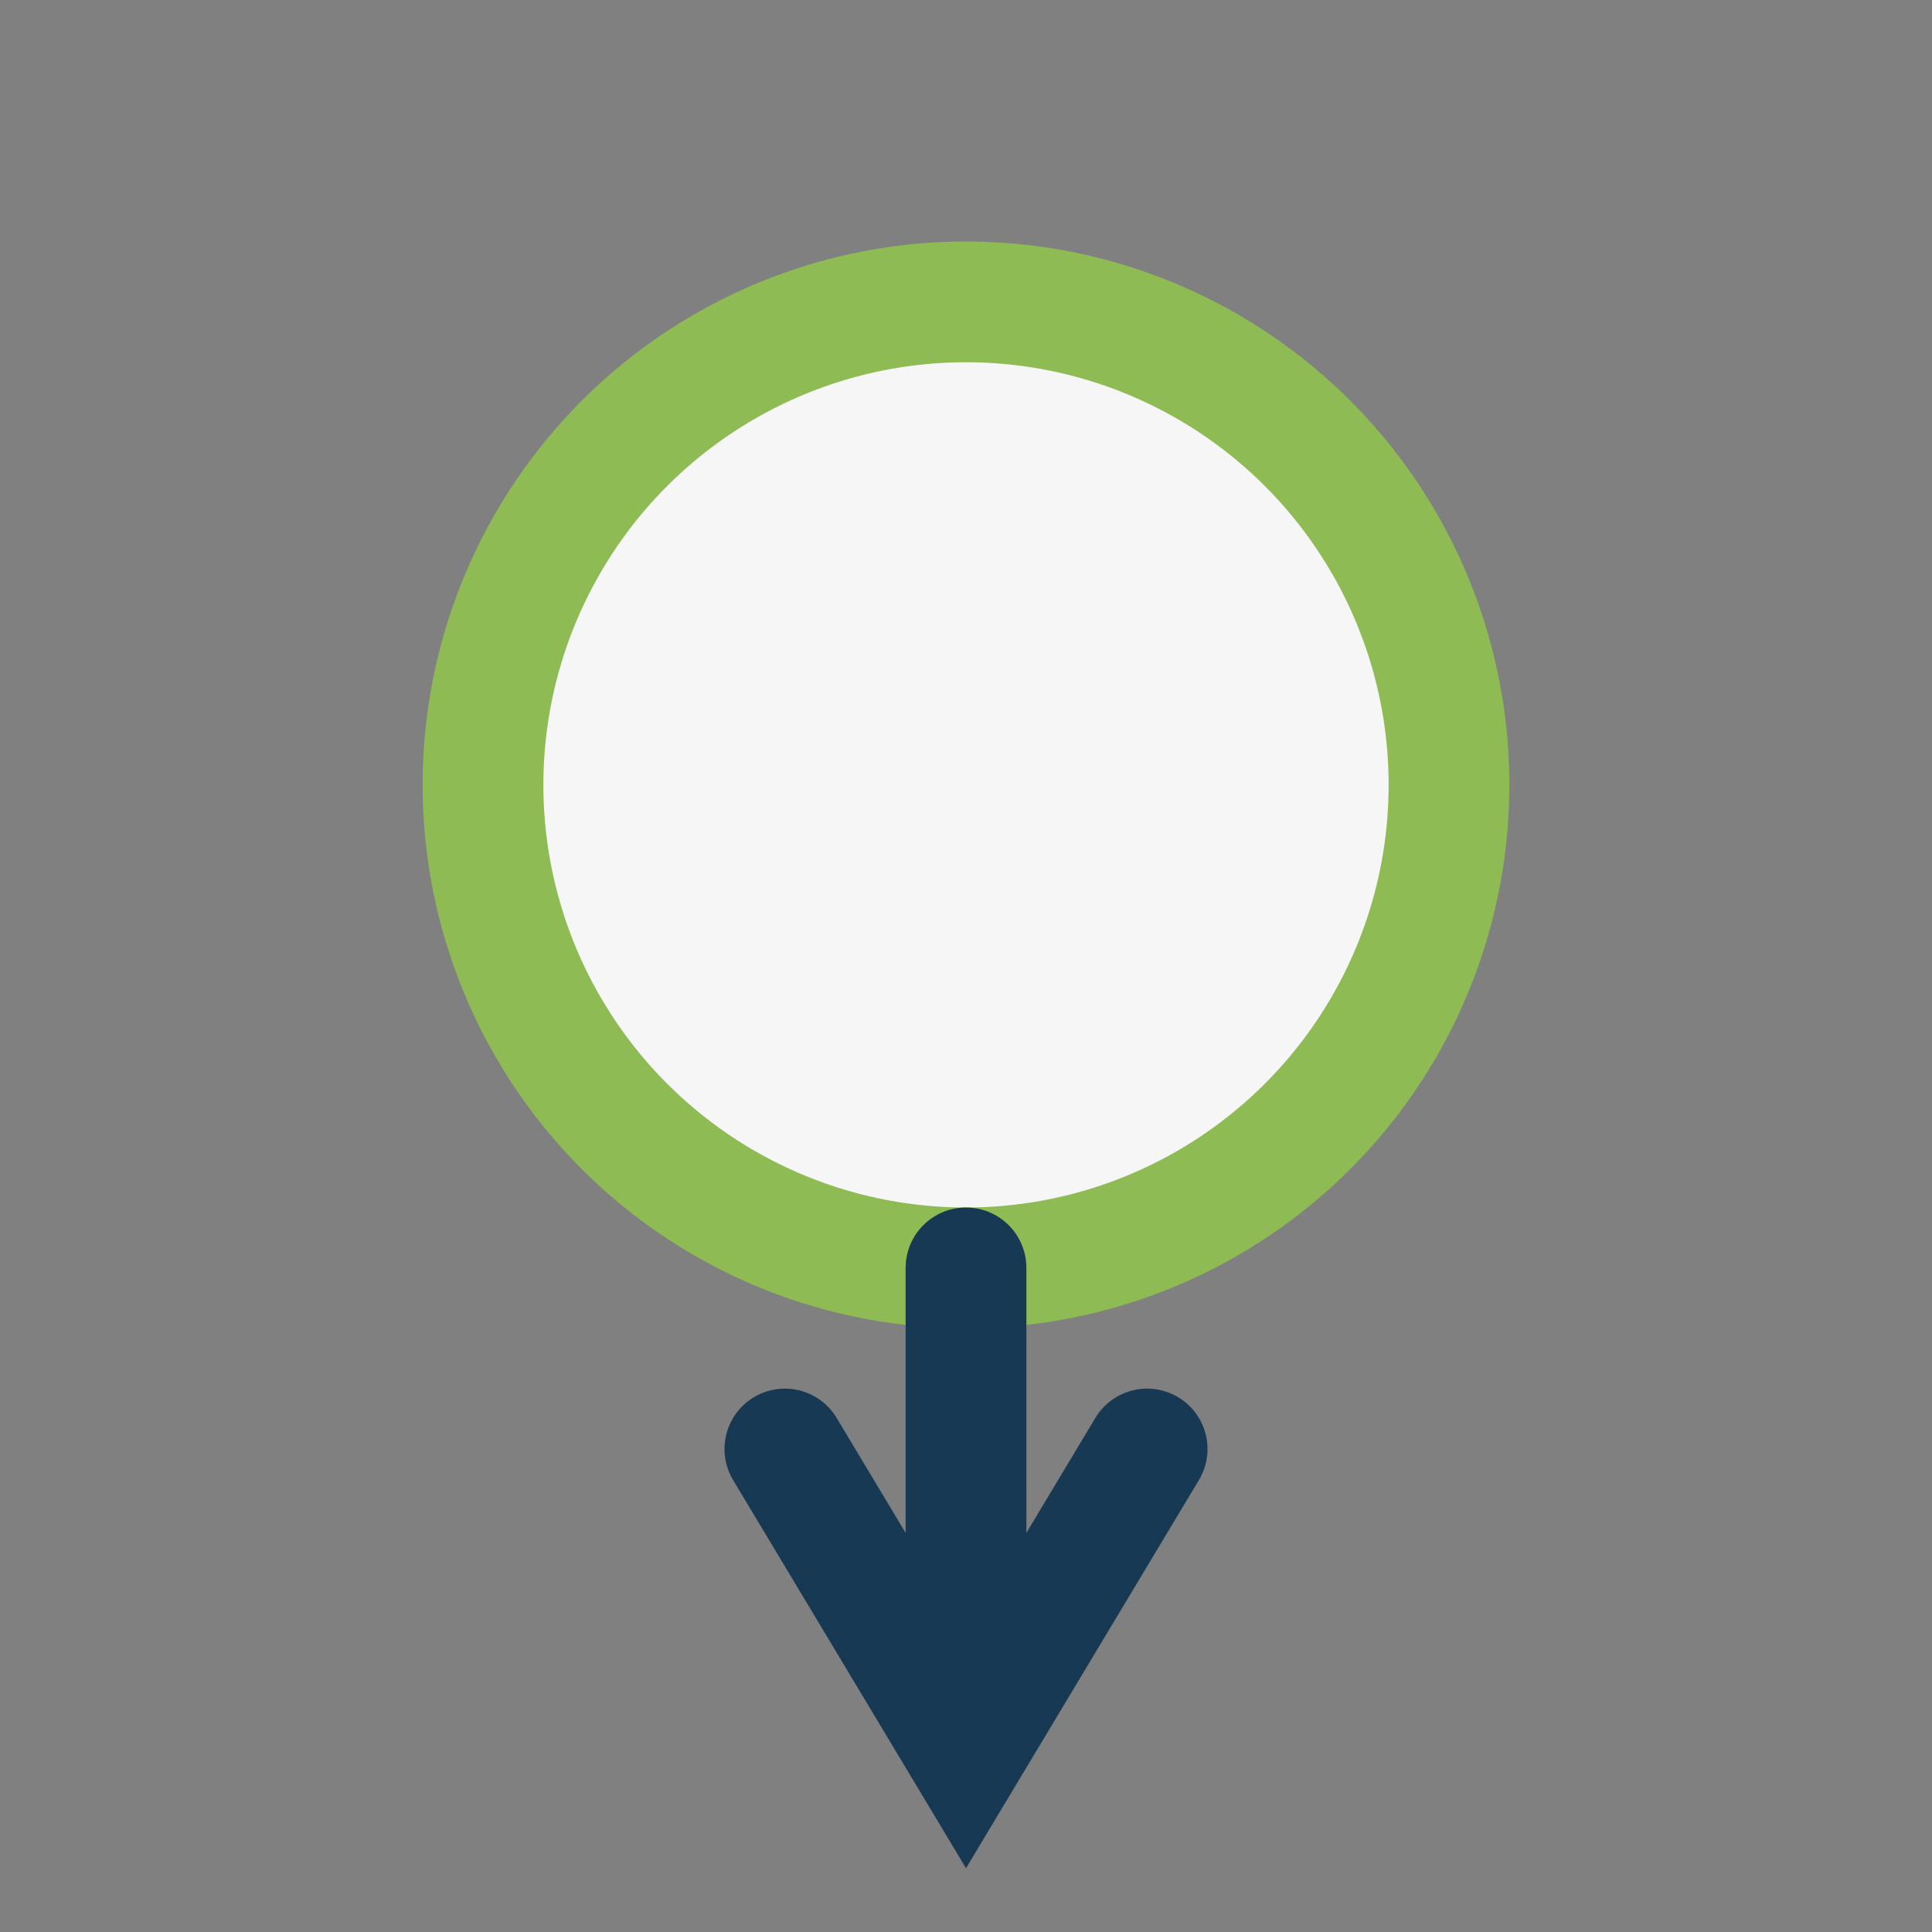 <?xml version="1.0" encoding="UTF-8"?>
<svg xmlns="http://www.w3.org/2000/svg" width="32" height="32" viewBox="0 0 32 32"><rect x="0" y="0" width="32" height="32" fill="#808080" stroke="none"/><circle cx="16" cy="13" r="8" fill="#F6F6F6" stroke="#8EBB53" stroke-width="2"/><path d="M16 21v8m-3-5 3 5 3-5" stroke="#173954" stroke-width="2" stroke-linecap="round" fill="none"/></svg>